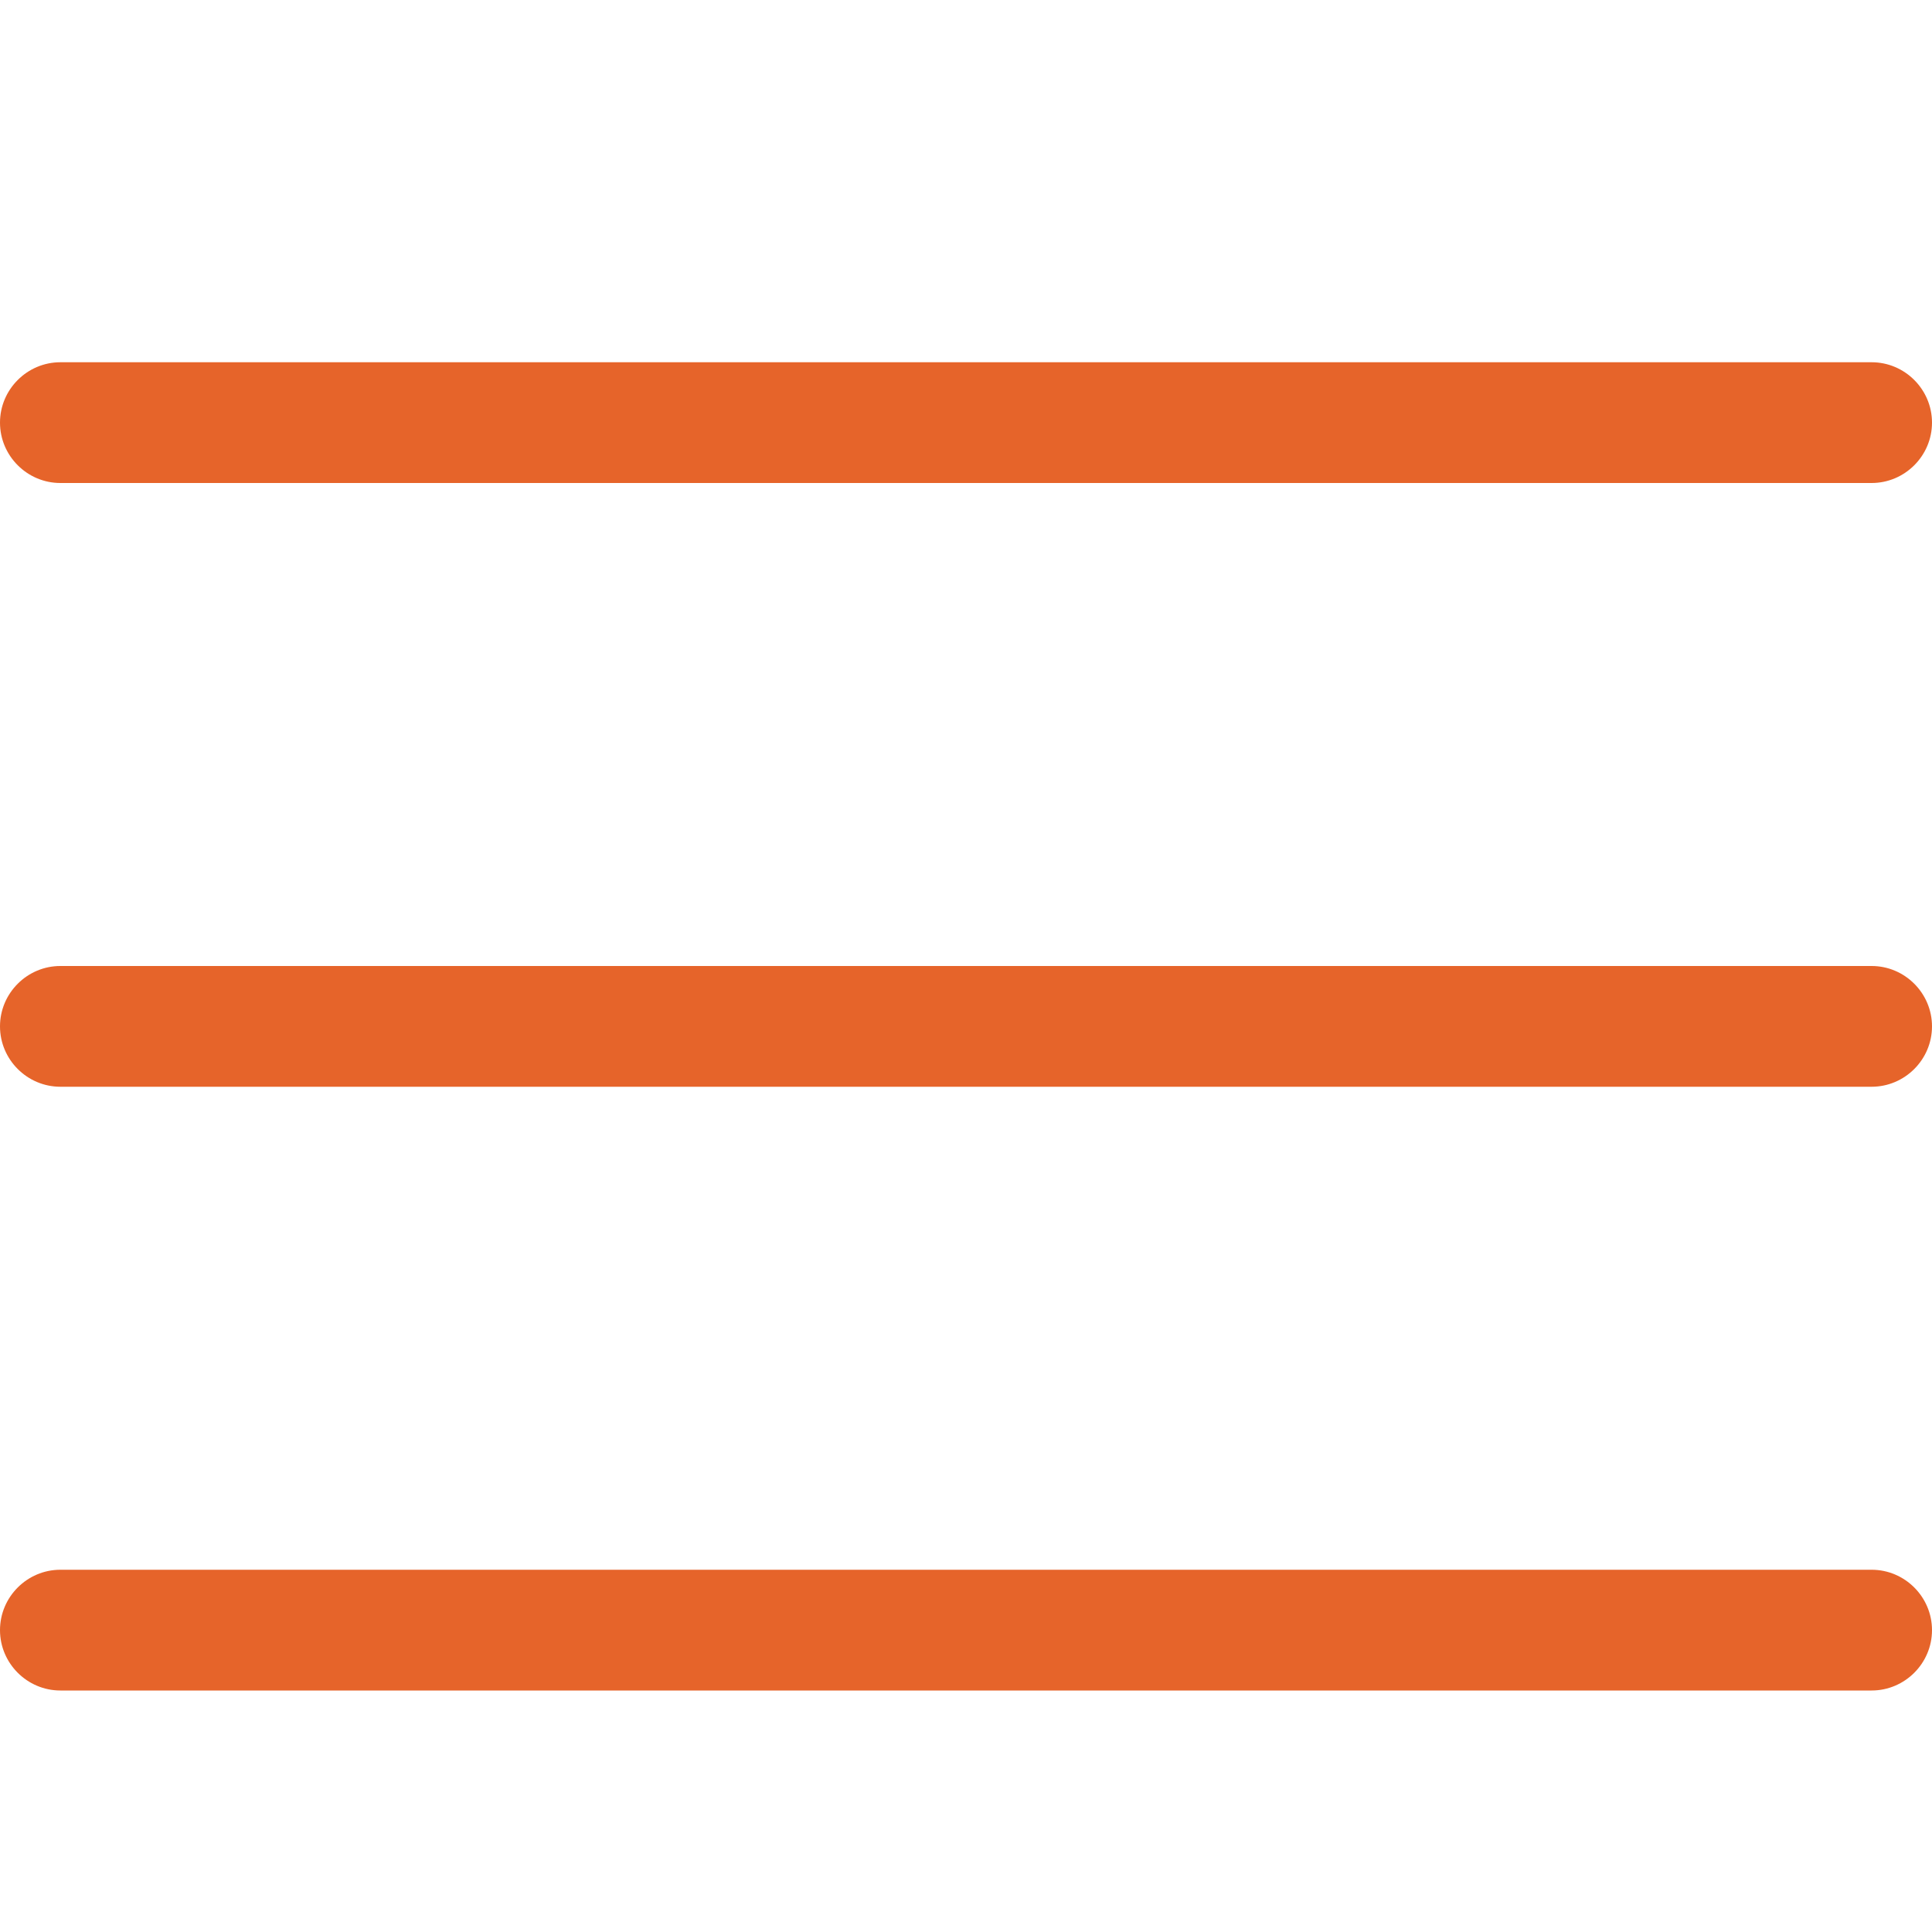 <?xml version="1.0" encoding="UTF-8"?>
<svg id="Layer_1" xmlns="http://www.w3.org/2000/svg" xmlns:xlink="http://www.w3.org/1999/xlink" xmlns:svgjs="http://svgjs.com/svgjs" version="1.1" viewBox="0 0 512 512">
  <!-- Generator: Adobe Illustrator 29.2.1, SVG Export Plug-In . SVG Version: 2.1.0 Build 116)  -->
  <defs>
    <style>
      .st0 {
        fill: #e6642a;
      }
    </style>
  </defs>
  <g id="_31">
    <path class="st0" d="M496,128H16c-8.8,0-16-7.2-16-16s7.2-16,16-16h480c8.8,0,16,7.2,16,16s-7.2,16-16,16Z"/>
    <path class="st0" d="M496,288H16c-8.8,0-16-7.2-16-16s7.2-16,16-16h480c8.8,0,16,7.2,16,16s-7.2,16-16,16Z"/>
    <path class="st0" d="M496,448H16c-8.8,0-16-7.2-16-16s7.2-16,16-16h480c8.8,0,16,7.2,16,16s-7.2,16-16,16Z"/>
  </g>
</svg>